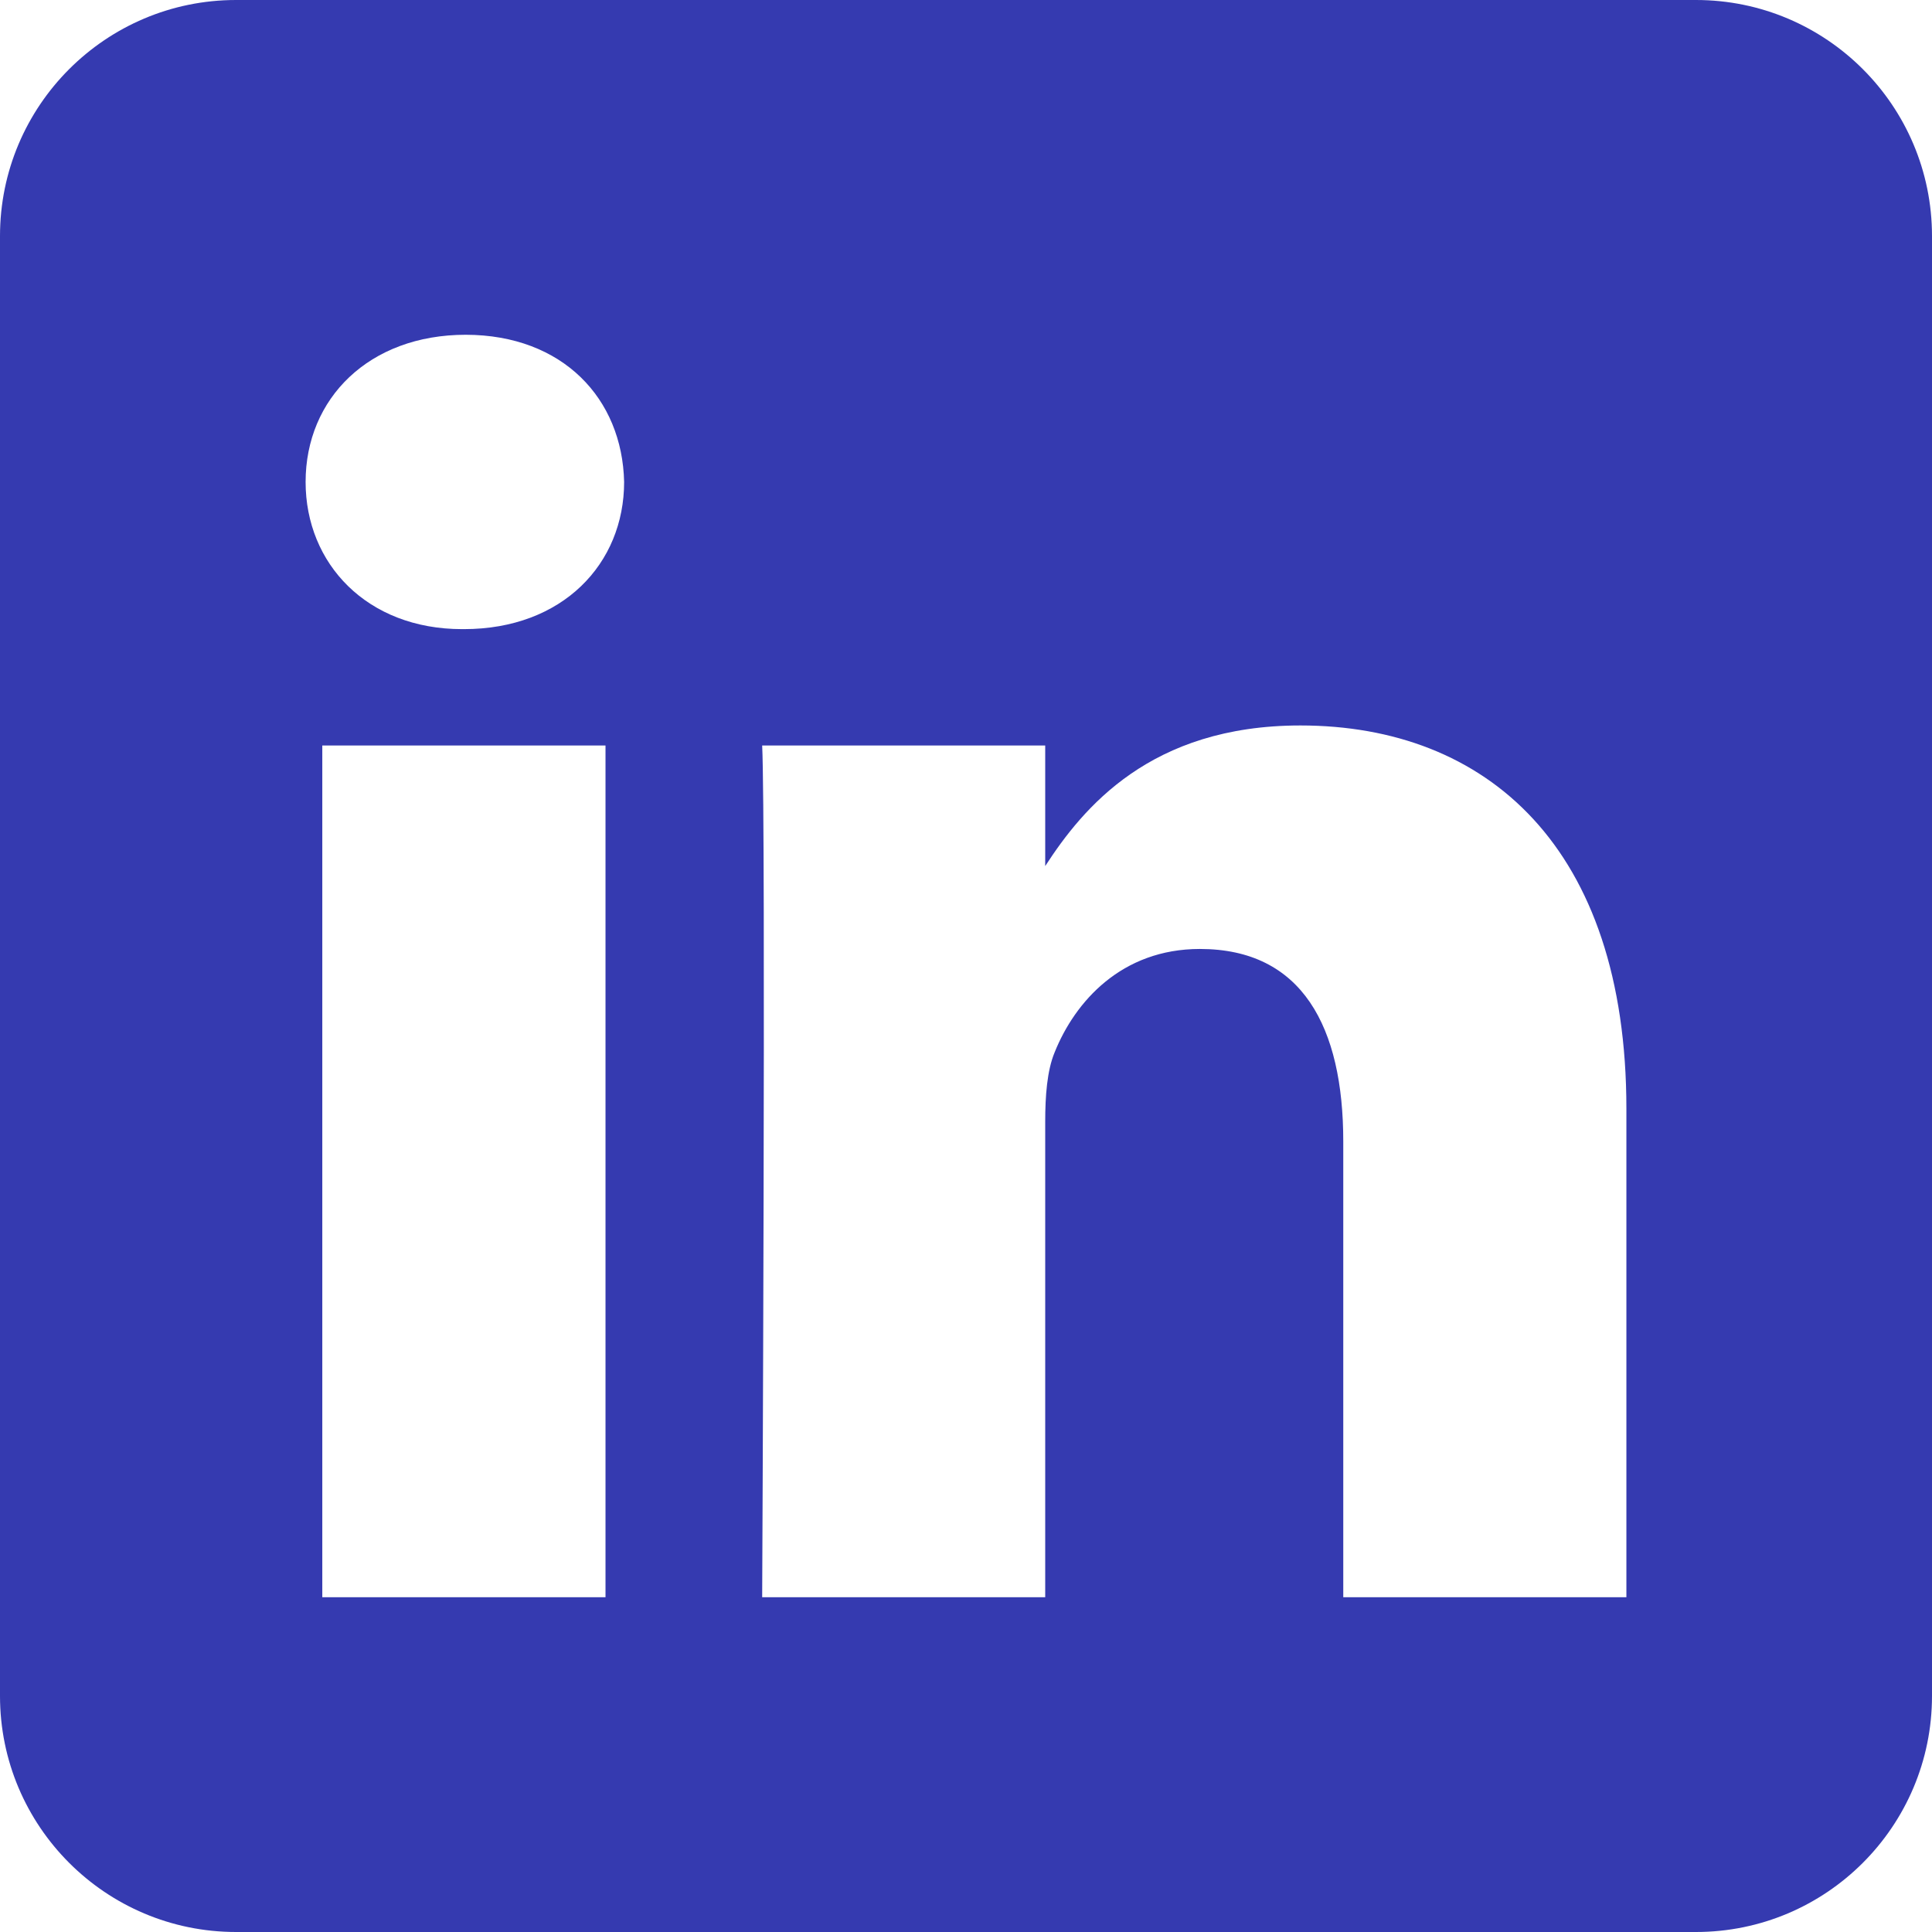 <?xml version="1.0" encoding="UTF-8"?>
<svg xmlns="http://www.w3.org/2000/svg" width="22" height="22" viewBox="0 0 22 22" fill="none">
  <path fill-rule="evenodd" clip-rule="evenodd" d="M19.312 0C20.796 0 22 1.204 22 2.688V19.312C22 20.796 20.796 22 19.312 22H2.688C1.204 22 0 20.796 0 19.312V2.688C0 1.204 1.204 0 2.688 0L19.312 0ZM6.895 18.188V8.489H3.67V18.188H6.895ZM18.52 18.188V12.626C18.52 9.647 16.929 8.261 14.808 8.261C13.098 8.261 12.331 9.201 11.902 9.862V8.489H8.679C8.722 9.399 8.679 18.188 8.679 18.188H11.902V12.771C11.902 12.481 11.923 12.191 12.009 11.984C12.241 11.405 12.772 10.806 13.663 10.806C14.829 10.806 15.296 11.695 15.296 12.998V18.188H18.52ZM5.304 3.812C4.201 3.812 3.48 4.538 3.48 5.488C3.48 6.419 4.179 7.164 5.262 7.164H5.283C6.407 7.164 7.107 6.419 7.107 5.488C7.086 4.539 6.409 3.814 5.304 3.812Z" fill="#353AB0"></path>
</svg>
